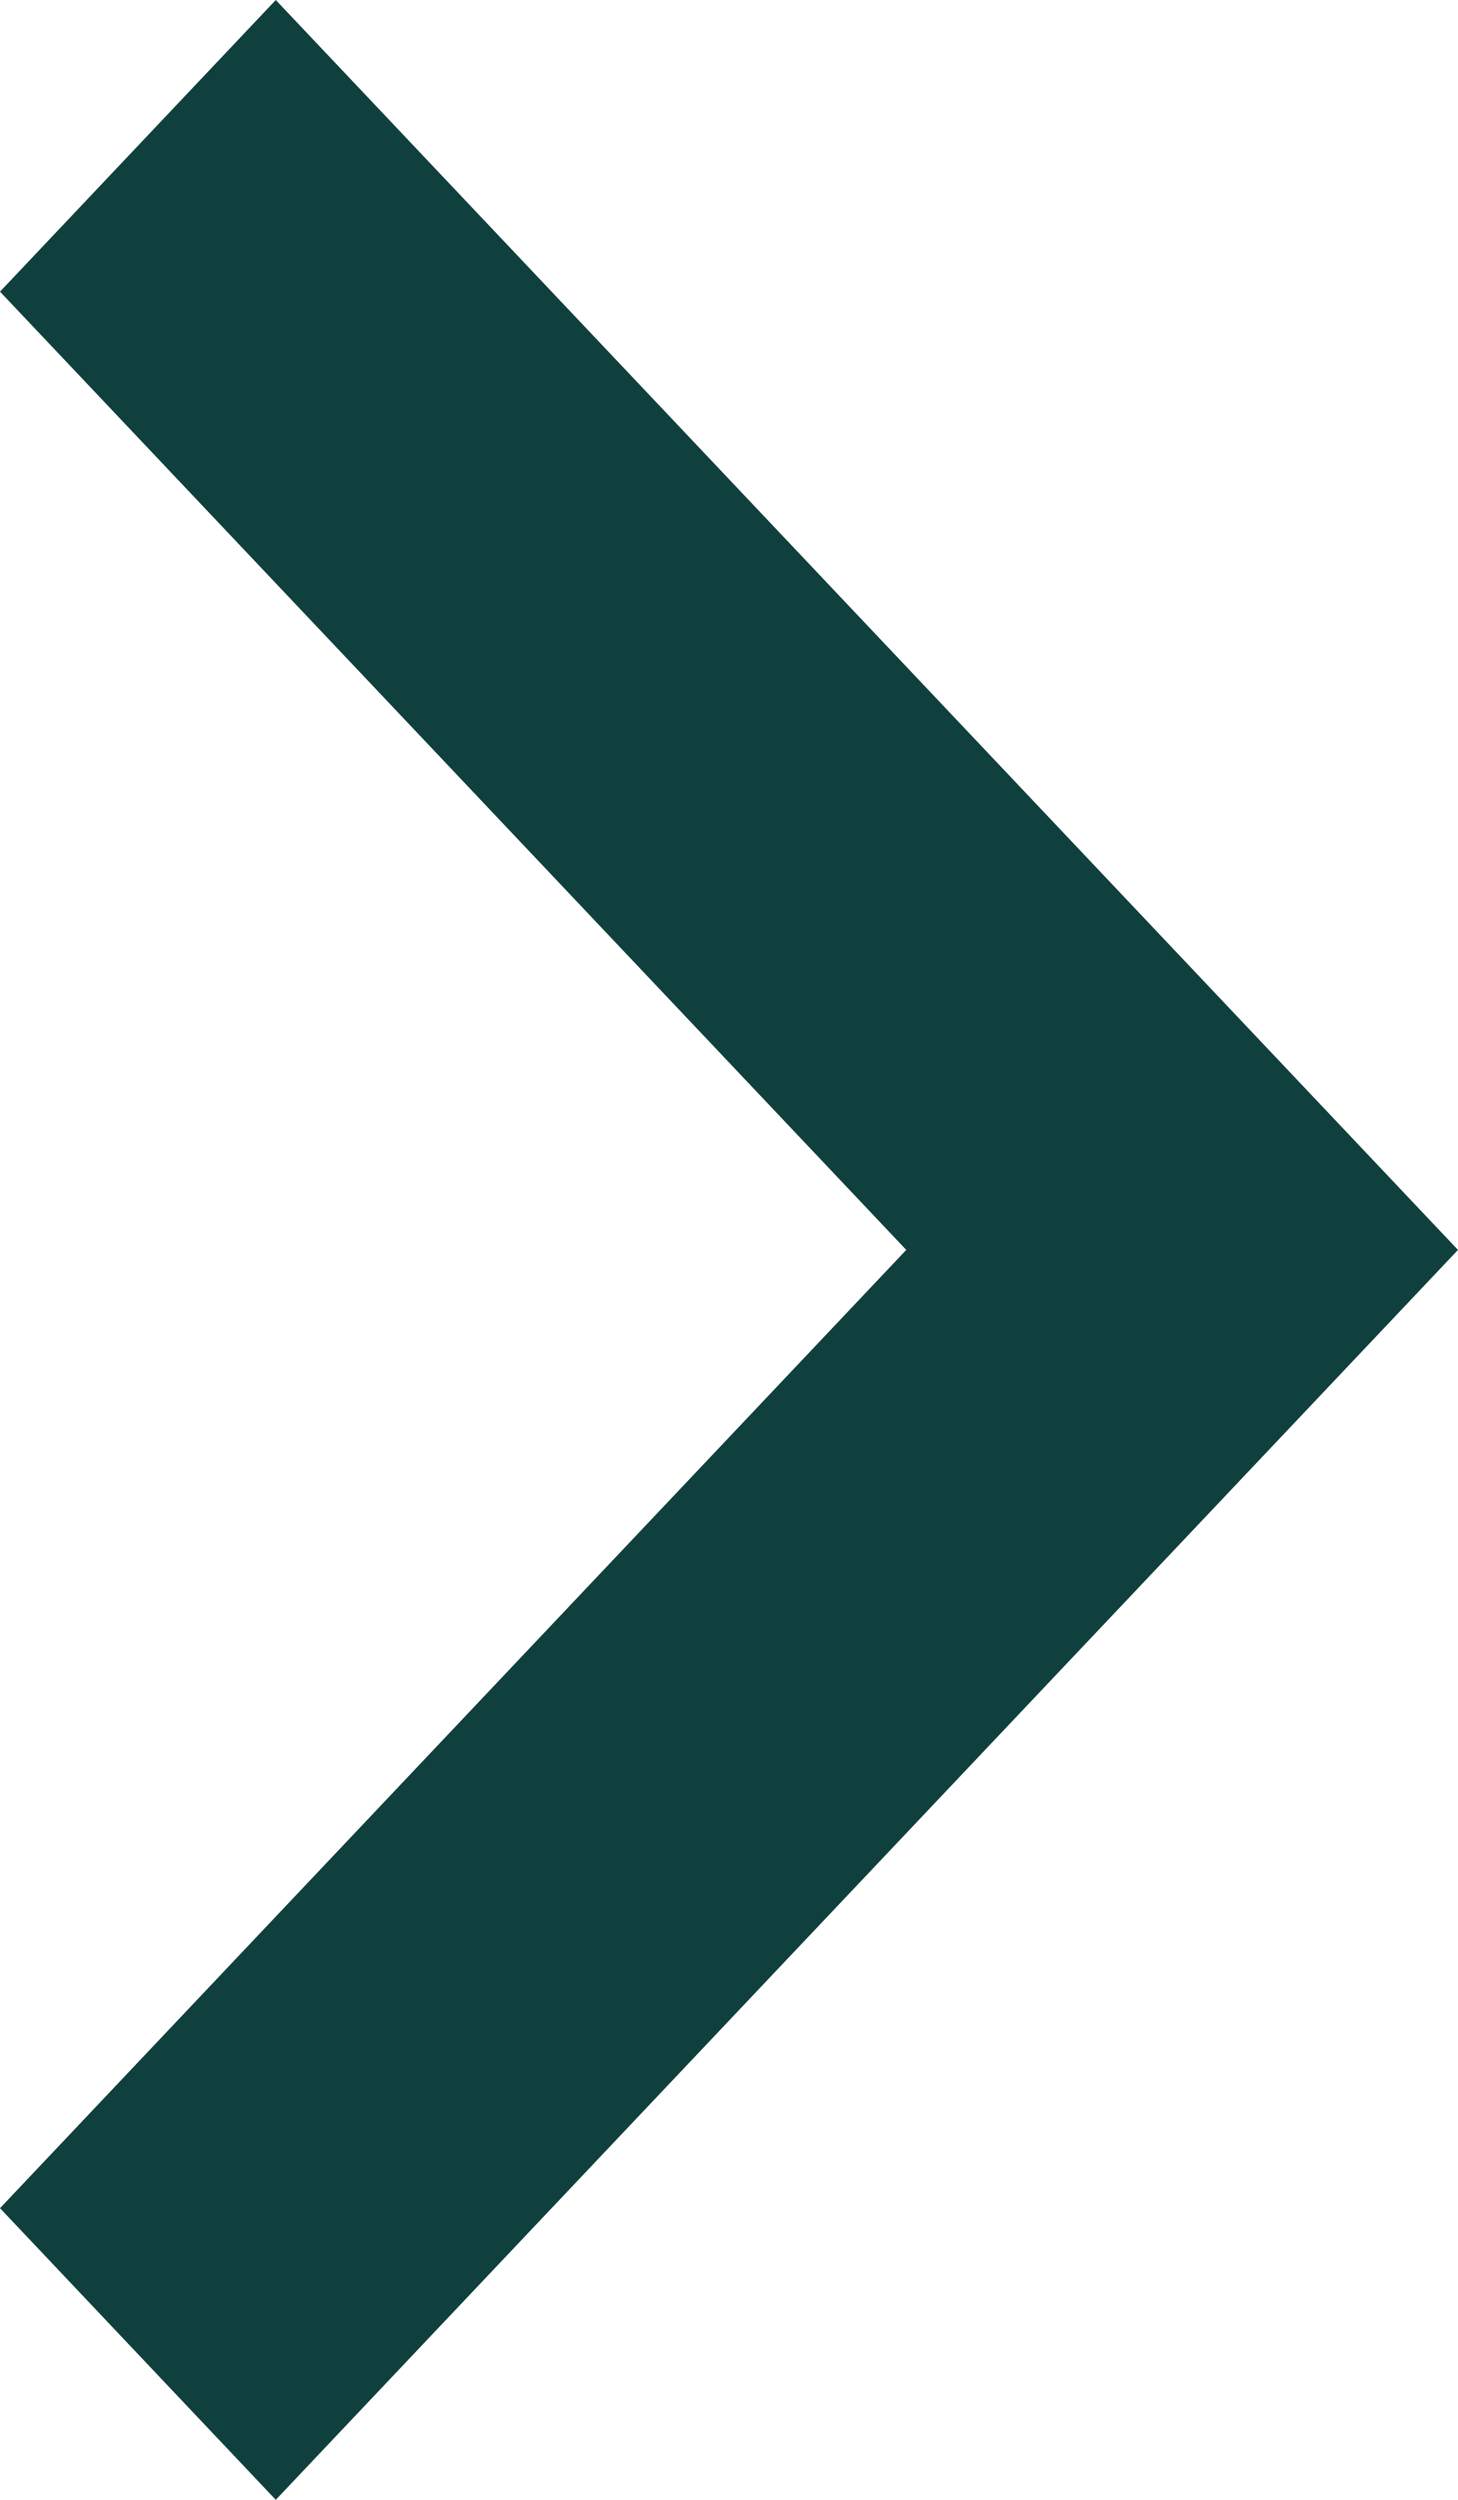 <svg width="7" height="12" viewBox="0 0 7 12" fill="none" xmlns="http://www.w3.org/2000/svg">
    <path d="M4.351 6L1.66948e-08 1.4L1.324 6.76818e-08L7 6L1.324 12L1.26404e-07 10.6L4.351 6Z" fill="#10403E"/>
</svg>